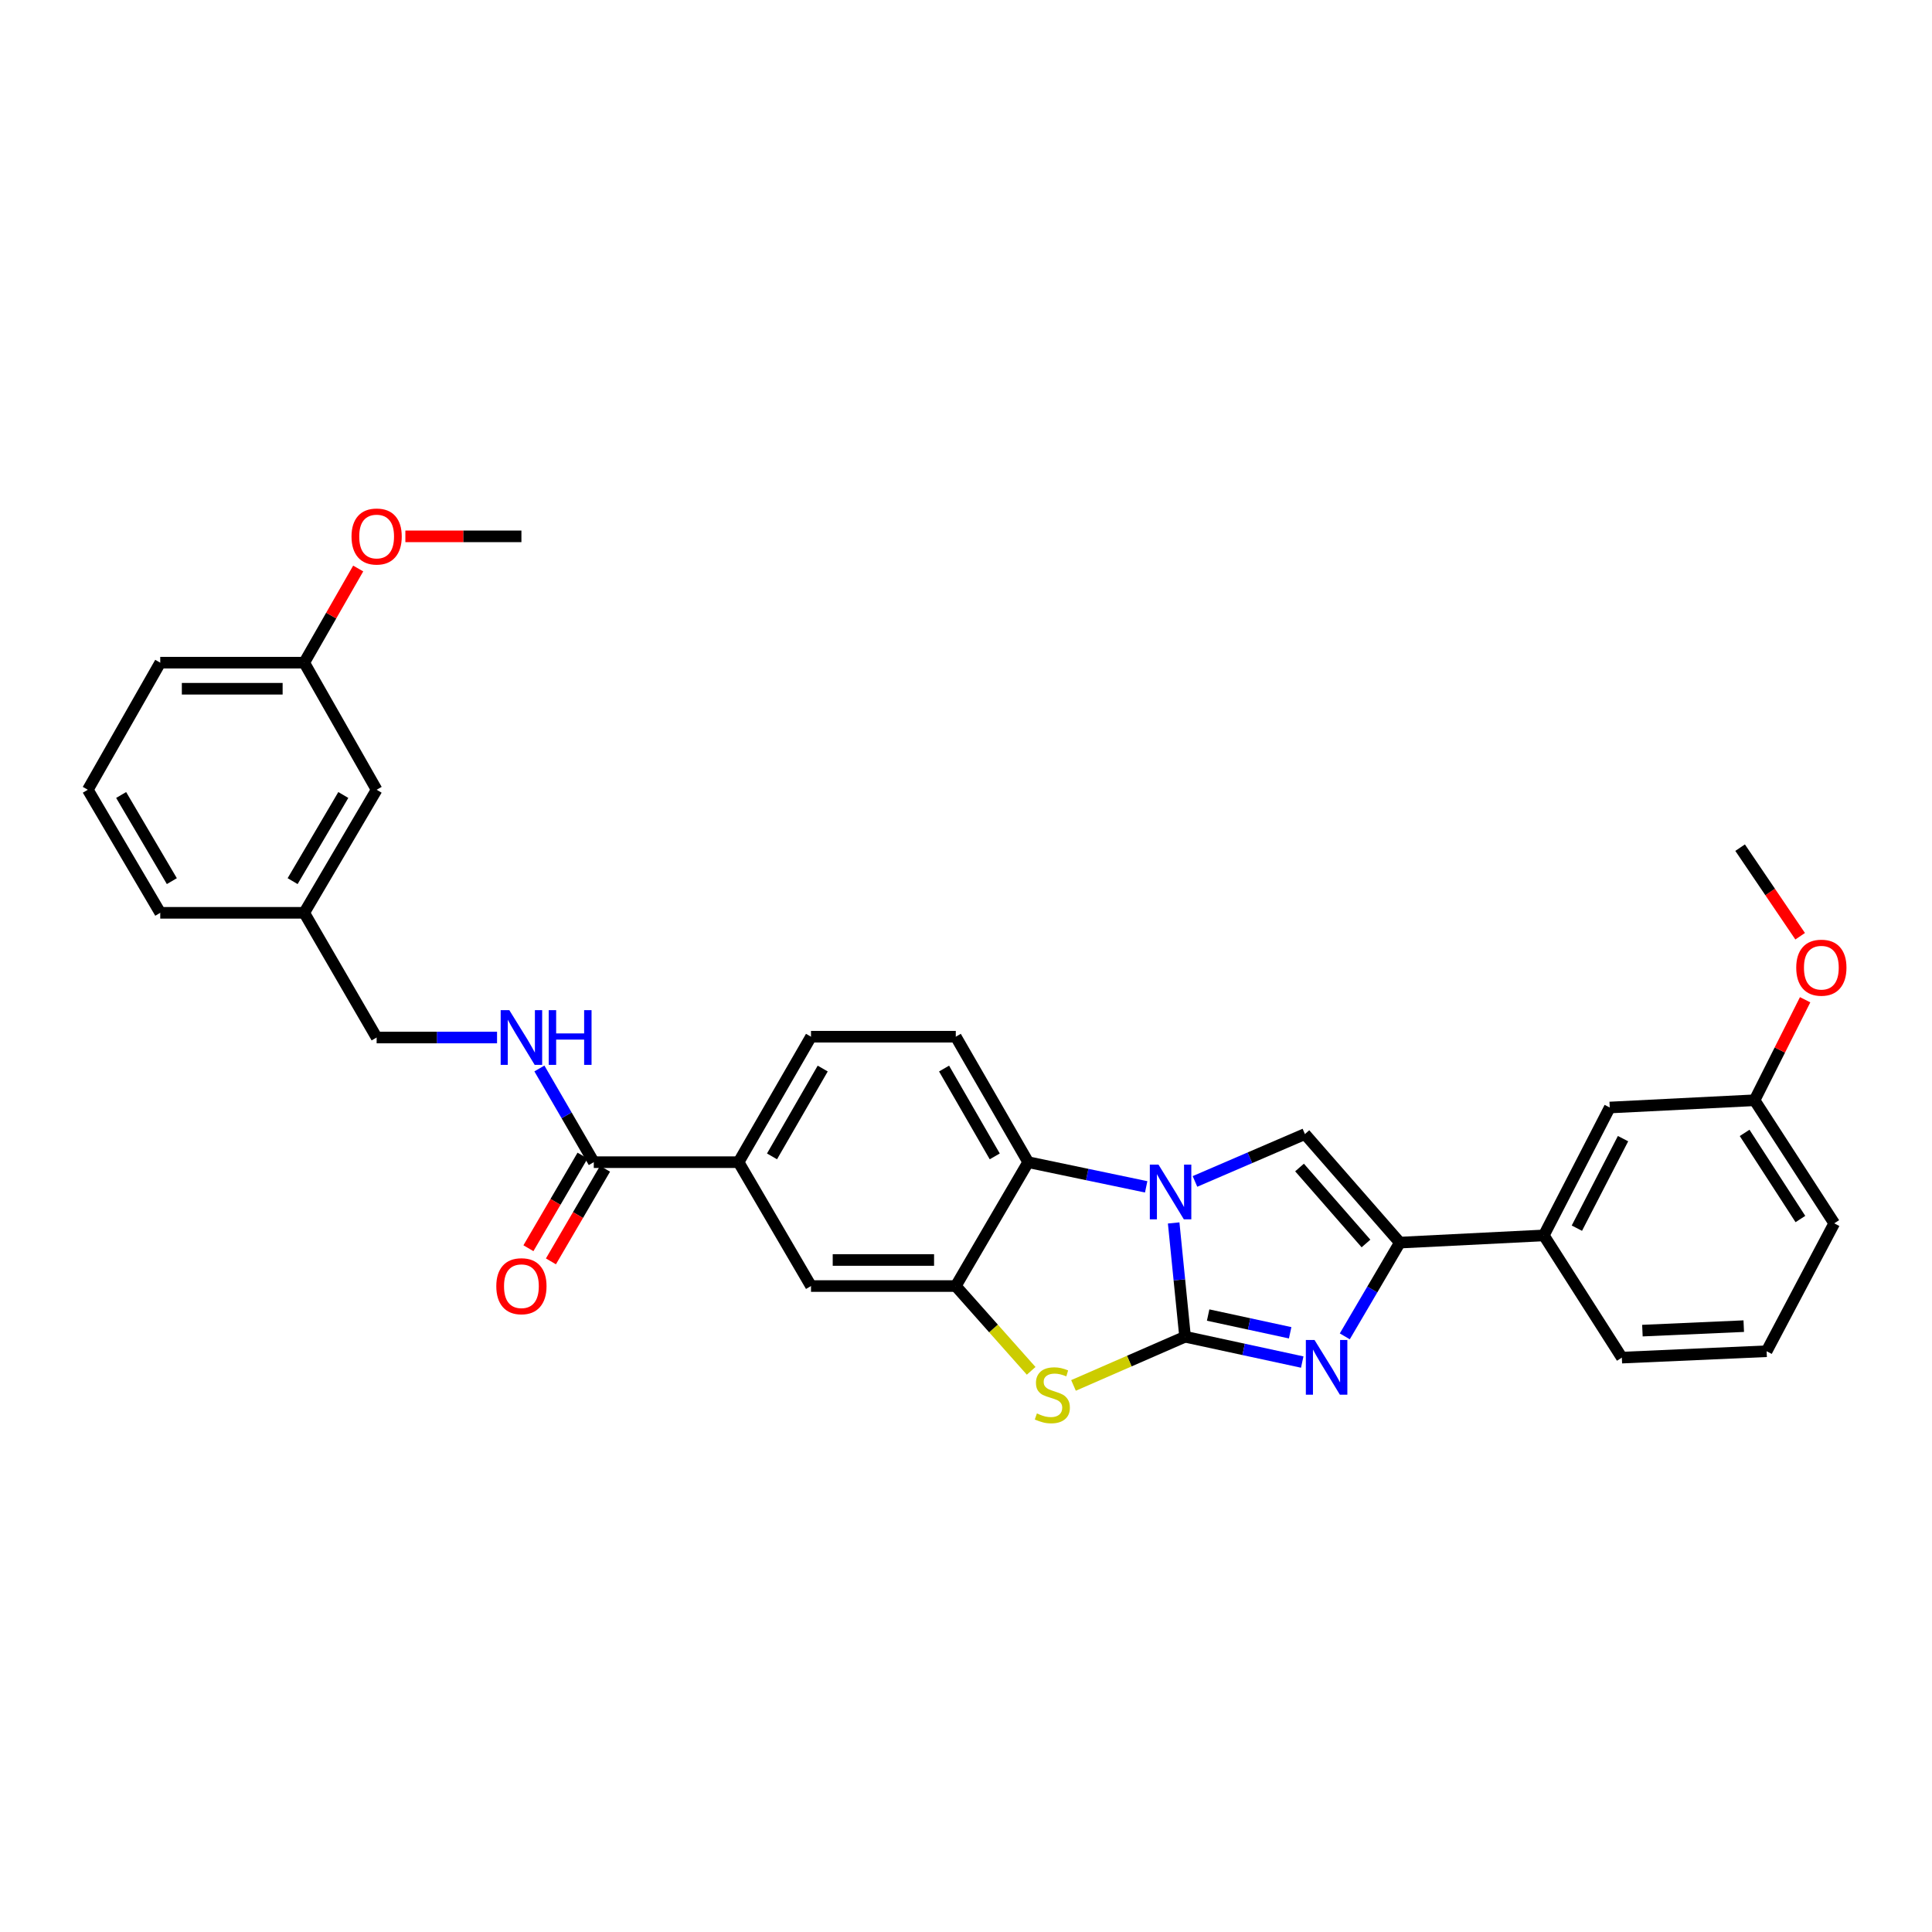 <?xml version='1.0' encoding='iso-8859-1'?>
<svg version='1.1' baseProfile='full'
              xmlns='http://www.w3.org/2000/svg'
                      xmlns:rdkit='http://www.rdkit.org/xml'
                      xmlns:xlink='http://www.w3.org/1999/xlink'
                  xml:space='preserve'
width='1000px' height='1000px' viewBox='0 0 1000 1000'>
<!-- END OF HEADER -->
<rect style='opacity:1.0;fill:#FFFFFF;stroke:none' width='1000' height='1000' x='0' y='0'> </rect>
<path class='bond-0' d='M 613.386,691.889 L 610.437,662.44' style='fill:none;fill-rule:evenodd;stroke:#000000;stroke-width:6px;stroke-linecap:butt;stroke-linejoin:miter;stroke-opacity:1' />
<path class='bond-0' d='M 610.437,662.44 L 607.489,632.992' style='fill:none;fill-rule:evenodd;stroke:#0000FF;stroke-width:6px;stroke-linecap:butt;stroke-linejoin:miter;stroke-opacity:1' />
<path class='bond-1' d='M 613.386,691.889 L 643.709,698.444' style='fill:none;fill-rule:evenodd;stroke:#000000;stroke-width:6px;stroke-linecap:butt;stroke-linejoin:miter;stroke-opacity:1' />
<path class='bond-1' d='M 643.709,698.444 L 674.033,704.999' style='fill:none;fill-rule:evenodd;stroke:#0000FF;stroke-width:6px;stroke-linecap:butt;stroke-linejoin:miter;stroke-opacity:1' />
<path class='bond-1' d='M 625.333,680.669 L 646.56,685.258' style='fill:none;fill-rule:evenodd;stroke:#000000;stroke-width:6px;stroke-linecap:butt;stroke-linejoin:miter;stroke-opacity:1' />
<path class='bond-1' d='M 646.56,685.258 L 667.786,689.846' style='fill:none;fill-rule:evenodd;stroke:#0000FF;stroke-width:6px;stroke-linecap:butt;stroke-linejoin:miter;stroke-opacity:1' />
<path class='bond-2' d='M 613.386,691.889 L 584.514,704.491' style='fill:none;fill-rule:evenodd;stroke:#000000;stroke-width:6px;stroke-linecap:butt;stroke-linejoin:miter;stroke-opacity:1' />
<path class='bond-2' d='M 584.514,704.491 L 555.642,717.094' style='fill:none;fill-rule:evenodd;stroke:#CCCC00;stroke-width:6px;stroke-linecap:butt;stroke-linejoin:miter;stroke-opacity:1' />
<path class='bond-4' d='M 618.516,611.506 L 646.968,599.249' style='fill:none;fill-rule:evenodd;stroke:#0000FF;stroke-width:6px;stroke-linecap:butt;stroke-linejoin:miter;stroke-opacity:1' />
<path class='bond-4' d='M 646.968,599.249 L 675.42,586.992' style='fill:none;fill-rule:evenodd;stroke:#000000;stroke-width:6px;stroke-linecap:butt;stroke-linejoin:miter;stroke-opacity:1' />
<path class='bond-6' d='M 593.261,614.309 L 562.724,607.924' style='fill:none;fill-rule:evenodd;stroke:#0000FF;stroke-width:6px;stroke-linecap:butt;stroke-linejoin:miter;stroke-opacity:1' />
<path class='bond-6' d='M 562.724,607.924 L 532.187,601.539' style='fill:none;fill-rule:evenodd;stroke:#000000;stroke-width:6px;stroke-linecap:butt;stroke-linejoin:miter;stroke-opacity:1' />
<path class='bond-3' d='M 696.061,691.694 L 710.308,667.433' style='fill:none;fill-rule:evenodd;stroke:#0000FF;stroke-width:6px;stroke-linecap:butt;stroke-linejoin:miter;stroke-opacity:1' />
<path class='bond-3' d='M 710.308,667.433 L 724.555,643.173' style='fill:none;fill-rule:evenodd;stroke:#000000;stroke-width:6px;stroke-linecap:butt;stroke-linejoin:miter;stroke-opacity:1' />
<path class='bond-5' d='M 533.728,709.546 L 514.221,687.601' style='fill:none;fill-rule:evenodd;stroke:#CCCC00;stroke-width:6px;stroke-linecap:butt;stroke-linejoin:miter;stroke-opacity:1' />
<path class='bond-5' d='M 514.221,687.601 L 494.713,665.657' style='fill:none;fill-rule:evenodd;stroke:#000000;stroke-width:6px;stroke-linecap:butt;stroke-linejoin:miter;stroke-opacity:1' />
<path class='bond-10' d='M 724.555,643.173 L 799.076,639.448' style='fill:none;fill-rule:evenodd;stroke:#000000;stroke-width:6px;stroke-linecap:butt;stroke-linejoin:miter;stroke-opacity:1' />
<path class='bond-32' d='M 724.555,643.173 L 675.42,586.992' style='fill:none;fill-rule:evenodd;stroke:#000000;stroke-width:6px;stroke-linecap:butt;stroke-linejoin:miter;stroke-opacity:1' />
<path class='bond-32' d='M 707.03,643.627 L 672.635,604.3' style='fill:none;fill-rule:evenodd;stroke:#000000;stroke-width:6px;stroke-linecap:butt;stroke-linejoin:miter;stroke-opacity:1' />
<path class='bond-9' d='M 494.713,665.657 L 419.773,665.657' style='fill:none;fill-rule:evenodd;stroke:#000000;stroke-width:6px;stroke-linecap:butt;stroke-linejoin:miter;stroke-opacity:1' />
<path class='bond-9' d='M 483.472,652.167 L 431.014,652.167' style='fill:none;fill-rule:evenodd;stroke:#000000;stroke-width:6px;stroke-linecap:butt;stroke-linejoin:miter;stroke-opacity:1' />
<path class='bond-31' d='M 494.713,665.657 L 532.187,601.539' style='fill:none;fill-rule:evenodd;stroke:#000000;stroke-width:6px;stroke-linecap:butt;stroke-linejoin:miter;stroke-opacity:1' />
<path class='bond-11' d='M 532.187,601.539 L 494.713,536.597' style='fill:none;fill-rule:evenodd;stroke:#000000;stroke-width:6px;stroke-linecap:butt;stroke-linejoin:miter;stroke-opacity:1' />
<path class='bond-11' d='M 514.881,598.541 L 488.65,553.081' style='fill:none;fill-rule:evenodd;stroke:#000000;stroke-width:6px;stroke-linecap:butt;stroke-linejoin:miter;stroke-opacity:1' />
<path class='bond-7' d='M 307.344,601.539 L 382.284,601.539' style='fill:none;fill-rule:evenodd;stroke:#000000;stroke-width:6px;stroke-linecap:butt;stroke-linejoin:miter;stroke-opacity:1' />
<path class='bond-12' d='M 307.344,601.539 L 293.267,577.291' style='fill:none;fill-rule:evenodd;stroke:#000000;stroke-width:6px;stroke-linecap:butt;stroke-linejoin:miter;stroke-opacity:1' />
<path class='bond-12' d='M 293.267,577.291 L 279.189,553.042' style='fill:none;fill-rule:evenodd;stroke:#0000FF;stroke-width:6px;stroke-linecap:butt;stroke-linejoin:miter;stroke-opacity:1' />
<path class='bond-15' d='M 301.52,598.137 L 287.516,622.107' style='fill:none;fill-rule:evenodd;stroke:#000000;stroke-width:6px;stroke-linecap:butt;stroke-linejoin:miter;stroke-opacity:1' />
<path class='bond-15' d='M 287.516,622.107 L 273.512,646.078' style='fill:none;fill-rule:evenodd;stroke:#FF0000;stroke-width:6px;stroke-linecap:butt;stroke-linejoin:miter;stroke-opacity:1' />
<path class='bond-15' d='M 313.168,604.942 L 299.164,628.913' style='fill:none;fill-rule:evenodd;stroke:#000000;stroke-width:6px;stroke-linecap:butt;stroke-linejoin:miter;stroke-opacity:1' />
<path class='bond-15' d='M 299.164,628.913 L 285.16,652.883' style='fill:none;fill-rule:evenodd;stroke:#FF0000;stroke-width:6px;stroke-linecap:butt;stroke-linejoin:miter;stroke-opacity:1' />
<path class='bond-8' d='M 382.284,601.539 L 419.773,665.657' style='fill:none;fill-rule:evenodd;stroke:#000000;stroke-width:6px;stroke-linecap:butt;stroke-linejoin:miter;stroke-opacity:1' />
<path class='bond-33' d='M 382.284,601.539 L 419.773,536.597' style='fill:none;fill-rule:evenodd;stroke:#000000;stroke-width:6px;stroke-linecap:butt;stroke-linejoin:miter;stroke-opacity:1' />
<path class='bond-33' d='M 399.591,598.543 L 425.834,553.083' style='fill:none;fill-rule:evenodd;stroke:#000000;stroke-width:6px;stroke-linecap:butt;stroke-linejoin:miter;stroke-opacity:1' />
<path class='bond-14' d='M 799.076,639.448 L 833.207,573.247' style='fill:none;fill-rule:evenodd;stroke:#000000;stroke-width:6px;stroke-linecap:butt;stroke-linejoin:miter;stroke-opacity:1' />
<path class='bond-14' d='M 816.186,635.7 L 840.078,589.359' style='fill:none;fill-rule:evenodd;stroke:#000000;stroke-width:6px;stroke-linecap:butt;stroke-linejoin:miter;stroke-opacity:1' />
<path class='bond-23' d='M 799.076,639.448 L 839.465,702.704' style='fill:none;fill-rule:evenodd;stroke:#000000;stroke-width:6px;stroke-linecap:butt;stroke-linejoin:miter;stroke-opacity:1' />
<path class='bond-13' d='M 494.713,536.597 L 419.773,536.597' style='fill:none;fill-rule:evenodd;stroke:#000000;stroke-width:6px;stroke-linecap:butt;stroke-linejoin:miter;stroke-opacity:1' />
<path class='bond-16' d='M 257.272,537.017 L 226.109,537.017' style='fill:none;fill-rule:evenodd;stroke:#0000FF;stroke-width:6px;stroke-linecap:butt;stroke-linejoin:miter;stroke-opacity:1' />
<path class='bond-16' d='M 226.109,537.017 L 194.945,537.017' style='fill:none;fill-rule:evenodd;stroke:#000000;stroke-width:6px;stroke-linecap:butt;stroke-linejoin:miter;stroke-opacity:1' />
<path class='bond-17' d='M 833.207,573.247 L 908.155,569.492' style='fill:none;fill-rule:evenodd;stroke:#000000;stroke-width:6px;stroke-linecap:butt;stroke-linejoin:miter;stroke-opacity:1' />
<path class='bond-19' d='M 194.945,537.017 L 157.464,472.472' style='fill:none;fill-rule:evenodd;stroke:#000000;stroke-width:6px;stroke-linecap:butt;stroke-linejoin:miter;stroke-opacity:1' />
<path class='bond-21' d='M 908.155,569.492 L 921.244,543.481' style='fill:none;fill-rule:evenodd;stroke:#000000;stroke-width:6px;stroke-linecap:butt;stroke-linejoin:miter;stroke-opacity:1' />
<path class='bond-21' d='M 921.244,543.481 L 934.333,517.47' style='fill:none;fill-rule:evenodd;stroke:#FF0000;stroke-width:6px;stroke-linecap:butt;stroke-linejoin:miter;stroke-opacity:1' />
<path class='bond-34' d='M 908.155,569.492 L 949.398,633.19' style='fill:none;fill-rule:evenodd;stroke:#000000;stroke-width:6px;stroke-linecap:butt;stroke-linejoin:miter;stroke-opacity:1' />
<path class='bond-34' d='M 903.017,586.379 L 931.888,630.967' style='fill:none;fill-rule:evenodd;stroke:#000000;stroke-width:6px;stroke-linecap:butt;stroke-linejoin:miter;stroke-opacity:1' />
<path class='bond-18' d='M 194.945,408.774 L 157.464,472.472' style='fill:none;fill-rule:evenodd;stroke:#000000;stroke-width:6px;stroke-linecap:butt;stroke-linejoin:miter;stroke-opacity:1' />
<path class='bond-18' d='M 177.696,411.487 L 151.459,456.076' style='fill:none;fill-rule:evenodd;stroke:#000000;stroke-width:6px;stroke-linecap:butt;stroke-linejoin:miter;stroke-opacity:1' />
<path class='bond-20' d='M 194.945,408.774 L 157.464,343' style='fill:none;fill-rule:evenodd;stroke:#000000;stroke-width:6px;stroke-linecap:butt;stroke-linejoin:miter;stroke-opacity:1' />
<path class='bond-27' d='M 157.464,472.472 L 82.943,472.472' style='fill:none;fill-rule:evenodd;stroke:#000000;stroke-width:6px;stroke-linecap:butt;stroke-linejoin:miter;stroke-opacity:1' />
<path class='bond-22' d='M 157.464,343 L 171.434,318.63' style='fill:none;fill-rule:evenodd;stroke:#000000;stroke-width:6px;stroke-linecap:butt;stroke-linejoin:miter;stroke-opacity:1' />
<path class='bond-22' d='M 171.434,318.63 L 185.404,294.26' style='fill:none;fill-rule:evenodd;stroke:#FF0000;stroke-width:6px;stroke-linecap:butt;stroke-linejoin:miter;stroke-opacity:1' />
<path class='bond-35' d='M 157.464,343 L 82.943,343' style='fill:none;fill-rule:evenodd;stroke:#000000;stroke-width:6px;stroke-linecap:butt;stroke-linejoin:miter;stroke-opacity:1' />
<path class='bond-35' d='M 146.286,356.49 L 94.121,356.49' style='fill:none;fill-rule:evenodd;stroke:#000000;stroke-width:6px;stroke-linecap:butt;stroke-linejoin:miter;stroke-opacity:1' />
<path class='bond-29' d='M 931.754,484.594 L 916.218,461.67' style='fill:none;fill-rule:evenodd;stroke:#FF0000;stroke-width:6px;stroke-linecap:butt;stroke-linejoin:miter;stroke-opacity:1' />
<path class='bond-29' d='M 916.218,461.67 L 900.682,438.746' style='fill:none;fill-rule:evenodd;stroke:#000000;stroke-width:6px;stroke-linecap:butt;stroke-linejoin:miter;stroke-opacity:1' />
<path class='bond-30' d='M 209.819,277.616 L 239.852,277.616' style='fill:none;fill-rule:evenodd;stroke:#FF0000;stroke-width:6px;stroke-linecap:butt;stroke-linejoin:miter;stroke-opacity:1' />
<path class='bond-30' d='M 239.852,277.616 L 269.885,277.616' style='fill:none;fill-rule:evenodd;stroke:#000000;stroke-width:6px;stroke-linecap:butt;stroke-linejoin:miter;stroke-opacity:1' />
<path class='bond-24' d='M 839.465,702.704 L 914.398,699.391' style='fill:none;fill-rule:evenodd;stroke:#000000;stroke-width:6px;stroke-linecap:butt;stroke-linejoin:miter;stroke-opacity:1' />
<path class='bond-24' d='M 850.109,688.729 L 902.562,686.411' style='fill:none;fill-rule:evenodd;stroke:#000000;stroke-width:6px;stroke-linecap:butt;stroke-linejoin:miter;stroke-opacity:1' />
<path class='bond-26' d='M 914.398,699.391 L 949.398,633.19' style='fill:none;fill-rule:evenodd;stroke:#000000;stroke-width:6px;stroke-linecap:butt;stroke-linejoin:miter;stroke-opacity:1' />
<path class='bond-25' d='M 45.455,408.774 L 82.943,472.472' style='fill:none;fill-rule:evenodd;stroke:#000000;stroke-width:6px;stroke-linecap:butt;stroke-linejoin:miter;stroke-opacity:1' />
<path class='bond-25' d='M 62.704,411.486 L 88.947,456.075' style='fill:none;fill-rule:evenodd;stroke:#000000;stroke-width:6px;stroke-linecap:butt;stroke-linejoin:miter;stroke-opacity:1' />
<path class='bond-28' d='M 45.455,408.774 L 82.943,343' style='fill:none;fill-rule:evenodd;stroke:#000000;stroke-width:6px;stroke-linecap:butt;stroke-linejoin:miter;stroke-opacity:1' />
<path  class='atom-1' d='M 599.623 602.789
L 608.903 617.789
Q 609.823 619.269, 611.303 621.949
Q 612.783 624.629, 612.863 624.789
L 612.863 602.789
L 616.623 602.789
L 616.623 631.109
L 612.743 631.109
L 602.783 614.709
Q 601.623 612.789, 600.383 610.589
Q 599.183 608.389, 598.823 607.709
L 598.823 631.109
L 595.143 631.109
L 595.143 602.789
L 599.623 602.789
' fill='#0000FF'/>
<path  class='atom-2' d='M 680.387 693.565
L 689.667 708.565
Q 690.587 710.045, 692.067 712.725
Q 693.547 715.405, 693.627 715.565
L 693.627 693.565
L 697.387 693.565
L 697.387 721.885
L 693.507 721.885
L 683.547 705.485
Q 682.387 703.565, 681.147 701.365
Q 679.947 699.165, 679.587 698.485
L 679.587 721.885
L 675.907 721.885
L 675.907 693.565
L 680.387 693.565
' fill='#0000FF'/>
<path  class='atom-3' d='M 536.689 731.595
Q 537.009 731.715, 538.329 732.275
Q 539.649 732.835, 541.089 733.195
Q 542.569 733.515, 544.009 733.515
Q 546.689 733.515, 548.249 732.235
Q 549.809 730.915, 549.809 728.635
Q 549.809 727.075, 549.009 726.115
Q 548.249 725.155, 547.049 724.635
Q 545.849 724.115, 543.849 723.515
Q 541.329 722.755, 539.809 722.035
Q 538.329 721.315, 537.249 719.795
Q 536.209 718.275, 536.209 715.715
Q 536.209 712.155, 538.609 709.955
Q 541.049 707.755, 545.849 707.755
Q 549.129 707.755, 552.849 709.315
L 551.929 712.395
Q 548.529 710.995, 545.969 710.995
Q 543.209 710.995, 541.689 712.155
Q 540.169 713.275, 540.209 715.235
Q 540.209 716.755, 540.969 717.675
Q 541.769 718.595, 542.889 719.115
Q 544.049 719.635, 545.969 720.235
Q 548.529 721.035, 550.049 721.835
Q 551.569 722.635, 552.649 724.275
Q 553.769 725.875, 553.769 728.635
Q 553.769 732.555, 551.129 734.675
Q 548.529 736.755, 544.169 736.755
Q 541.649 736.755, 539.729 736.195
Q 537.849 735.675, 535.609 734.755
L 536.689 731.595
' fill='#CCCC00'/>
<path  class='atom-13' d='M 263.625 522.857
L 272.905 537.857
Q 273.825 539.337, 275.305 542.017
Q 276.785 544.697, 276.865 544.857
L 276.865 522.857
L 280.625 522.857
L 280.625 551.177
L 276.745 551.177
L 266.785 534.777
Q 265.625 532.857, 264.385 530.657
Q 263.185 528.457, 262.825 527.777
L 262.825 551.177
L 259.145 551.177
L 259.145 522.857
L 263.625 522.857
' fill='#0000FF'/>
<path  class='atom-13' d='M 284.025 522.857
L 287.865 522.857
L 287.865 534.897
L 302.345 534.897
L 302.345 522.857
L 306.185 522.857
L 306.185 551.177
L 302.345 551.177
L 302.345 538.097
L 287.865 538.097
L 287.865 551.177
L 284.025 551.177
L 284.025 522.857
' fill='#0000FF'/>
<path  class='atom-16' d='M 256.885 665.737
Q 256.885 658.937, 260.245 655.137
Q 263.605 651.337, 269.885 651.337
Q 276.165 651.337, 279.525 655.137
Q 282.885 658.937, 282.885 665.737
Q 282.885 672.617, 279.485 676.537
Q 276.085 680.417, 269.885 680.417
Q 263.645 680.417, 260.245 676.537
Q 256.885 672.657, 256.885 665.737
M 269.885 677.217
Q 274.205 677.217, 276.525 674.337
Q 278.885 671.417, 278.885 665.737
Q 278.885 660.177, 276.525 657.377
Q 274.205 654.537, 269.885 654.537
Q 265.565 654.537, 263.205 657.337
Q 260.885 660.137, 260.885 665.737
Q 260.885 671.457, 263.205 674.337
Q 265.565 677.217, 269.885 677.217
' fill='#FF0000'/>
<path  class='atom-22' d='M 929.728 500.867
Q 929.728 494.067, 933.088 490.267
Q 936.448 486.467, 942.728 486.467
Q 949.008 486.467, 952.368 490.267
Q 955.728 494.067, 955.728 500.867
Q 955.728 507.747, 952.328 511.667
Q 948.928 515.547, 942.728 515.547
Q 936.488 515.547, 933.088 511.667
Q 929.728 507.787, 929.728 500.867
M 942.728 512.347
Q 947.048 512.347, 949.368 509.467
Q 951.728 506.547, 951.728 500.867
Q 951.728 495.307, 949.368 492.507
Q 947.048 489.667, 942.728 489.667
Q 938.408 489.667, 936.048 492.467
Q 933.728 495.267, 933.728 500.867
Q 933.728 506.587, 936.048 509.467
Q 938.408 512.347, 942.728 512.347
' fill='#FF0000'/>
<path  class='atom-23' d='M 181.945 277.696
Q 181.945 270.896, 185.305 267.096
Q 188.665 263.296, 194.945 263.296
Q 201.225 263.296, 204.585 267.096
Q 207.945 270.896, 207.945 277.696
Q 207.945 284.576, 204.545 288.496
Q 201.145 292.376, 194.945 292.376
Q 188.705 292.376, 185.305 288.496
Q 181.945 284.616, 181.945 277.696
M 194.945 289.176
Q 199.265 289.176, 201.585 286.296
Q 203.945 283.376, 203.945 277.696
Q 203.945 272.136, 201.585 269.336
Q 199.265 266.496, 194.945 266.496
Q 190.625 266.496, 188.265 269.296
Q 185.945 272.096, 185.945 277.696
Q 185.945 283.416, 188.265 286.296
Q 190.625 289.176, 194.945 289.176
' fill='#FF0000'/>
</svg>
